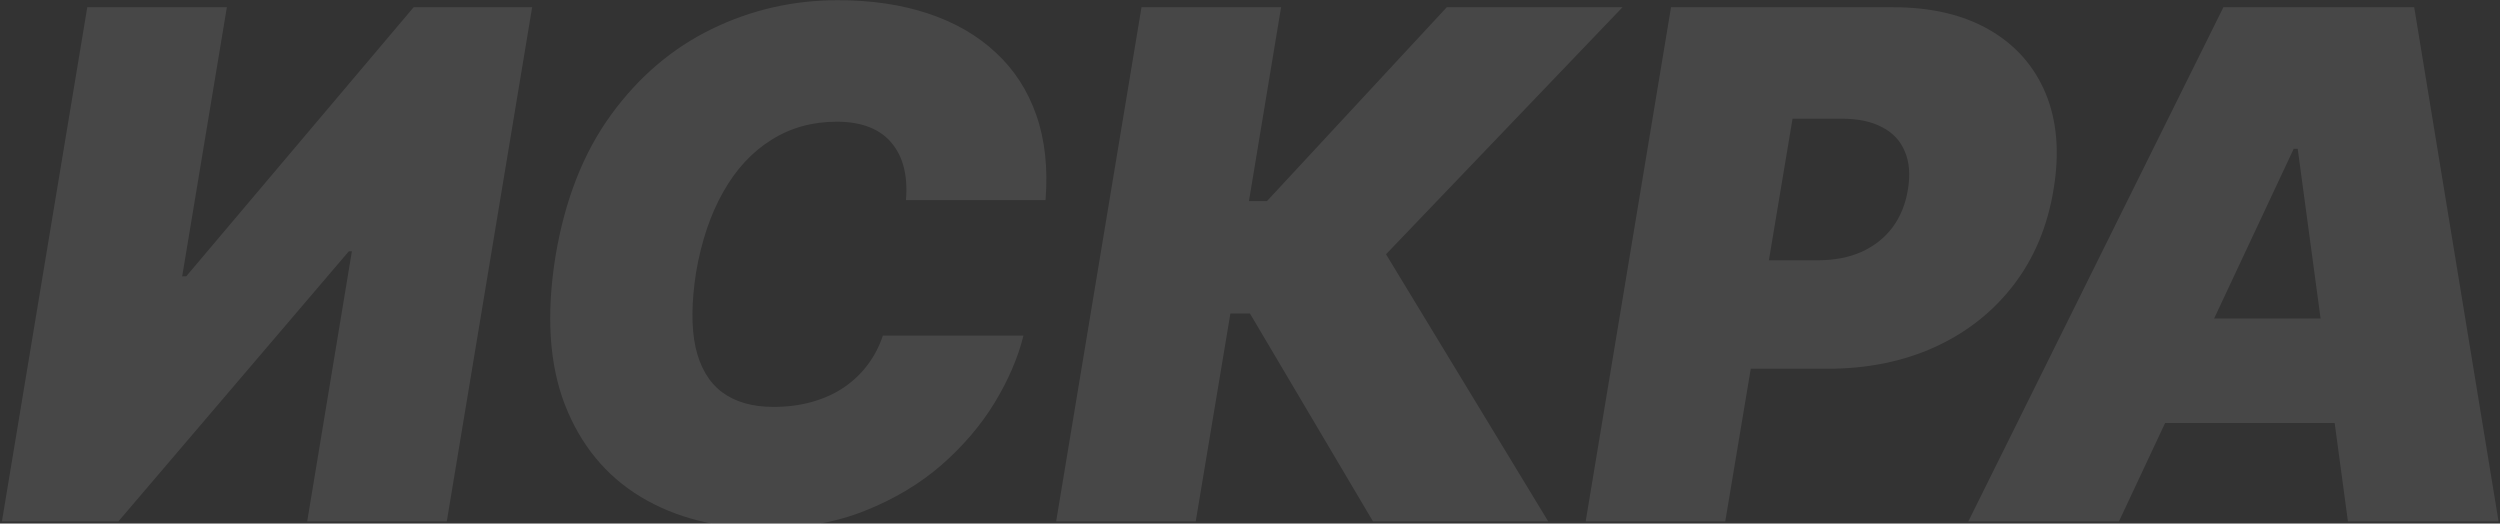 <?xml version="1.0" encoding="UTF-8"?> <svg xmlns="http://www.w3.org/2000/svg" width="1146" height="240" viewBox="0 0 1146 240" fill="none"><rect x="0" y="0" width="1146" height="240" fill="#333333" stroke="none"/> <path opacity="0.1" d="M40.01 3.313H103.995L83.511 126.681H85.352L189.616 3.313H243.934L204.807 239H140.821L161.306 115.172H159.925L54.28 239H0.882L40.01 3.313ZM479.276 91.696H415.291C415.751 86.249 415.444 81.338 414.37 76.965C413.296 72.592 411.455 68.833 408.846 65.687C406.238 62.465 402.823 60.01 398.604 58.322C394.384 56.634 389.359 55.79 383.528 55.79C372.327 55.79 362.315 58.591 353.492 64.191C344.669 69.715 337.342 77.656 331.511 88.013C325.681 98.294 321.538 110.569 319.083 124.839C316.934 138.649 316.858 150.119 318.852 159.249C320.924 168.378 324.952 175.207 330.936 179.733C336.997 184.26 344.861 186.523 354.528 186.523C360.972 186.523 366.88 185.756 372.25 184.221C377.697 182.687 382.531 180.5 386.75 177.662C391.047 174.746 394.691 171.294 397.683 167.304C400.752 163.238 403.092 158.75 404.703 153.84H469.149C466.694 163.813 462.321 174.017 456.029 184.451C449.738 194.809 441.606 204.36 431.632 213.107C421.658 221.776 409.92 228.796 396.417 234.167C382.914 239.537 367.724 242.222 350.845 242.222C328.749 242.222 309.684 237.389 293.65 227.722C277.692 218.055 266.107 203.939 258.895 185.372C251.76 166.806 250.341 144.173 254.637 117.474C258.933 91.696 267.411 70.099 280.07 52.683C292.729 35.267 308.111 22.148 326.218 13.325C344.324 4.502 363.581 0.091 383.988 0.091C399.409 0.091 413.219 2.124 425.418 6.19C437.693 10.256 448.012 16.202 456.375 24.028C464.814 31.777 471.028 41.328 475.018 52.683C479.007 64.038 480.427 77.042 479.276 91.696ZM629.371 239L572.981 143.713H564.005L548.123 239H484.138L523.266 3.313H587.251L572.521 92.156H580.807L663.205 3.313H743.762L635.355 116.553L709.698 239H629.371ZM726.874 239L766.001 3.313H867.733C885.226 3.313 899.956 6.766 911.925 13.671C923.893 20.575 932.486 30.281 937.703 42.786C942.92 55.292 944.147 69.907 941.385 86.632C938.624 103.664 932.486 118.356 922.972 130.708C913.536 142.984 901.491 152.459 886.837 159.133C872.26 165.731 855.918 169.03 837.812 169.03H777.049L785.335 119.315H833.209C840.881 119.315 847.632 118.011 853.463 115.403C859.294 112.717 864.012 108.958 867.618 104.125C871.224 99.214 873.564 93.384 874.638 86.632C875.712 79.881 875.214 74.127 873.142 69.37C871.147 64.537 867.695 60.854 862.785 58.322C857.951 55.714 851.775 54.409 844.257 54.409H821.701L790.859 239H726.874ZM971.335 239H902.287L1019.21 3.313H1106.67L1145.34 239H1076.29L1053.27 68.219H1051.43L971.335 239ZM974.097 146.014H1103.91L1095.62 193.888H965.811L974.097 146.014Z" fill="white"></path> </svg> 